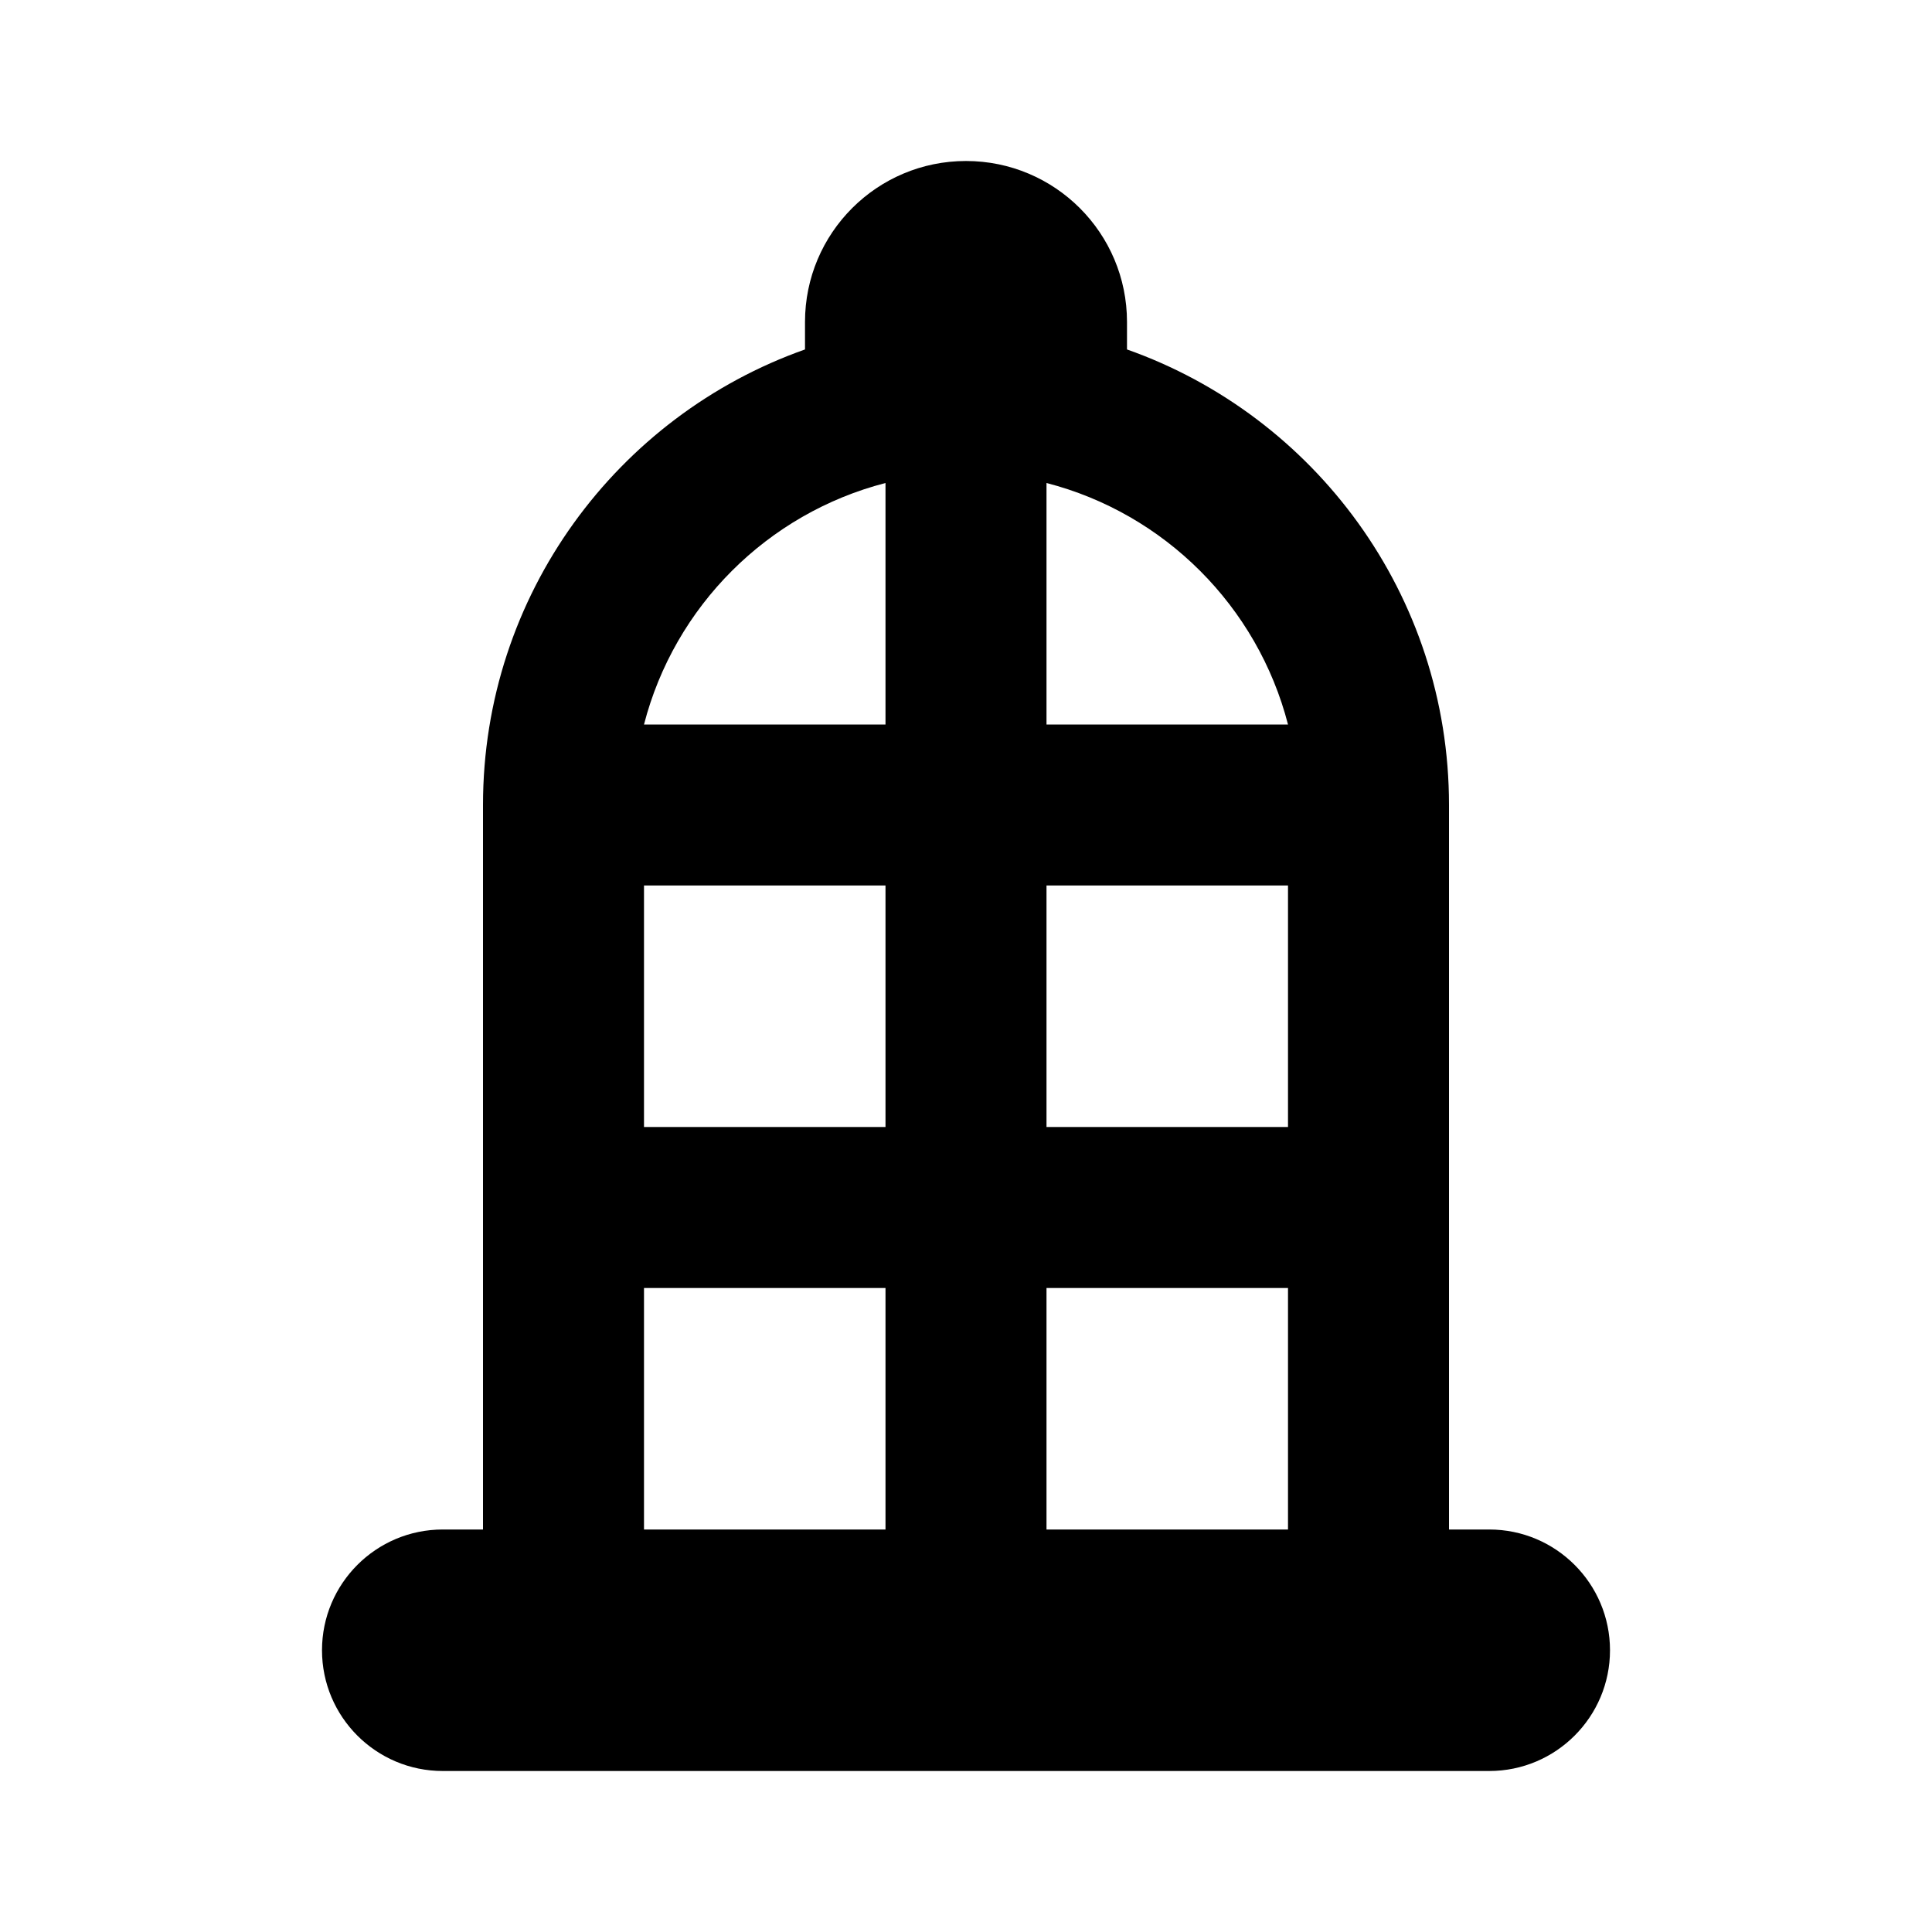 <?xml version="1.0" encoding="UTF-8"?>

<svg width="800px" height="800px" viewBox="0 0 24 24" version="1.1" xmlns="http://www.w3.org/2000/svg" xmlns:xlink="http://www.w3.org/1999/xlink">
    
    <title>cage</title>
    <desc>Created with sketchtool.</desc>
    <g id="e-commerce" stroke="none" stroke-width="1" fill="none" fill-rule="evenodd">
        <g id="cage" fill="#000000">
            <path d="M14,4.341 C16.33,5.165 18,7.388 18,10 L18,19 L18.5,19 C19.328,19 20,19.672 20,20.5 C20,21.328 19.328,22 18.5,22 L5.5,22 C4.672,22 4,21.328 4,20.5 C4,19.672 4.672,19 5.5,19 L6,19 L6,10 C6,7.388 7.67,5.165 10,4.341 L10,4 C10,2.895 10.895,2 12,2 C13.105,2 14,2.895 14,4 L14,4.341 Z M16,11 L16,14 L13,14 L13,11 L16,11 Z M16,9 L13,9 L13,6 C14.467,6.378 15.622,7.533 16,9 Z M8,11 L11,11 L11,14 L8,14 L8,11 Z M8,9 C8.378,7.533 9.533,6.378 11,6 L11,9 L8,9 Z M16,16 L16,19 L13,19 L13,16 L16,16 Z M8,16 L11,16 L11,19 L8,19 L8,16 Z" id="Shape">
</path>
        </g>
    </g>
</svg>